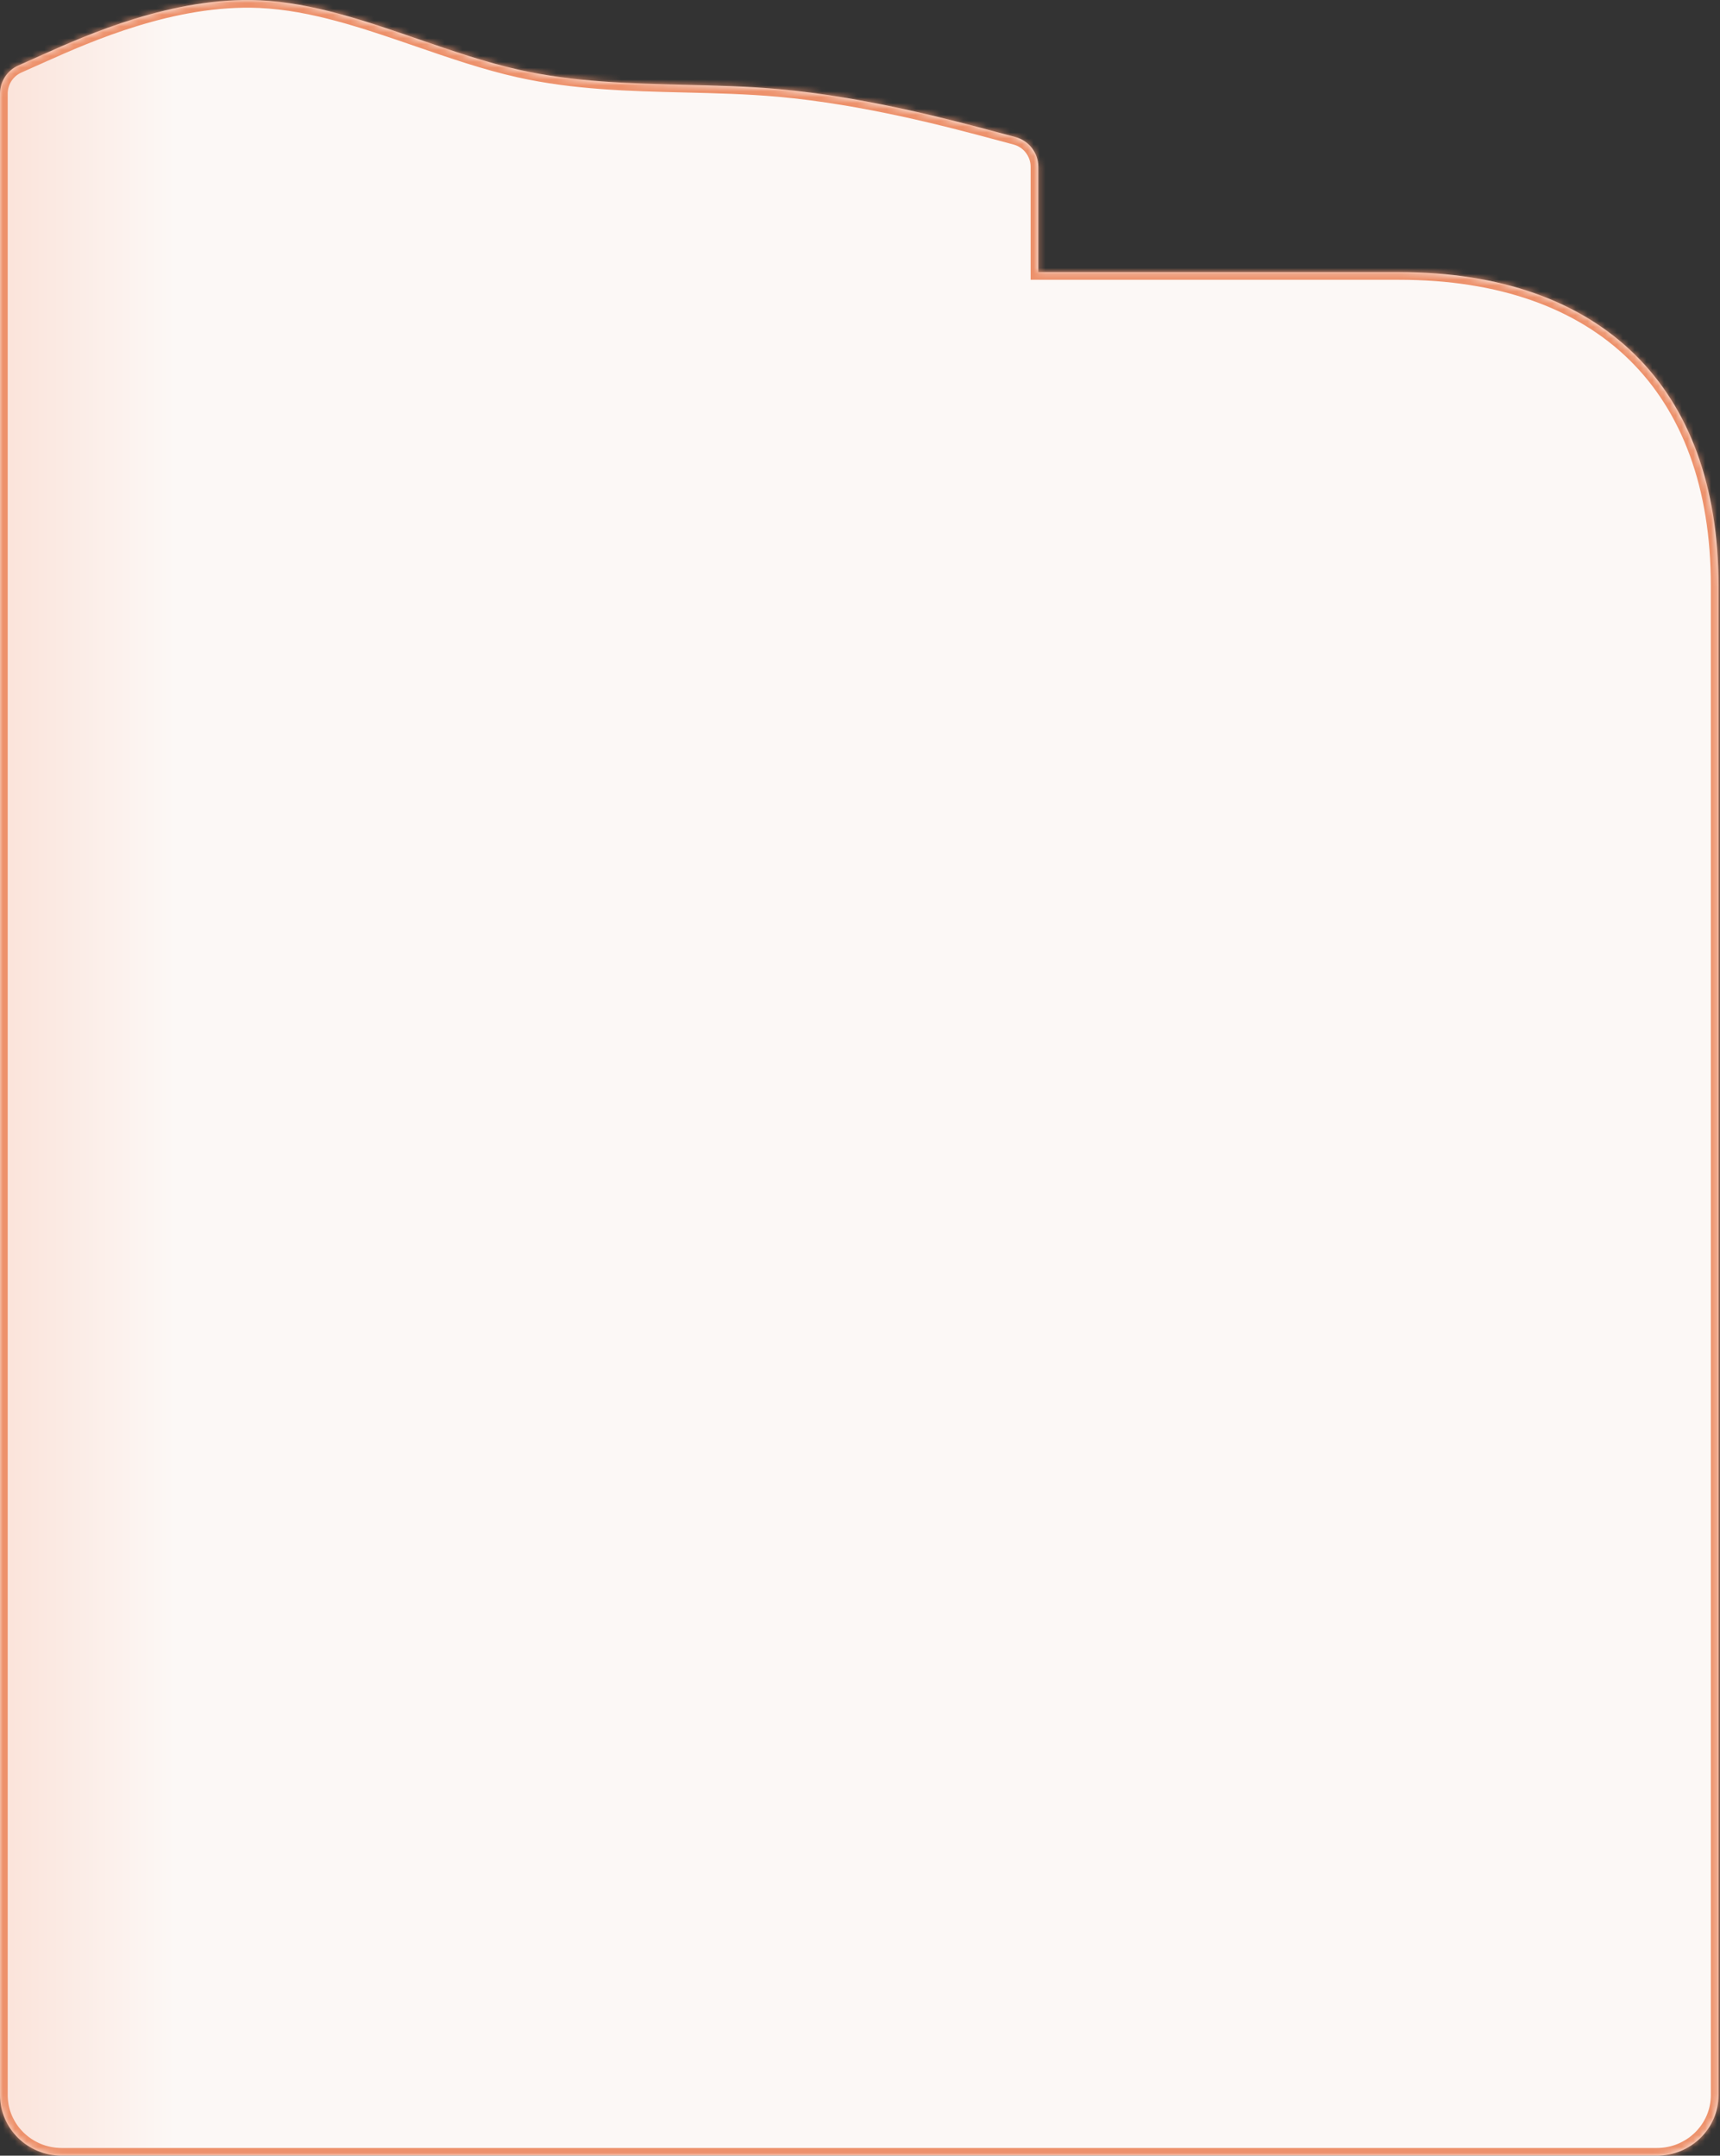 <svg width="292" height="366" viewBox="0 0 292 366" fill="none" xmlns="http://www.w3.org/2000/svg">
<rect x="0" y="0" width="292" height="366" fill="#333333" stroke="none"/>
<mask id="path-1-inside-1_1605_8813" fill="white">
<path fill-rule="evenodd" clip-rule="evenodd" d="M172.396 23.274C174.681 23.886 176.27 25.957 176.27 28.322L176.27 46.196H237.5C271.882 46.196 291.754 65.69 291.754 99.46V355.702C291.754 361.39 287.06 366 281.27 366H10.485C4.694 366 0 361.39 0 355.702V46.196H3.93676e-05L4.20562e-05 15.897C4.22392e-05 13.835 1.213 11.965 3.096 11.124L7.345 9.227L7.345 9.227C14.689 5.948 29.378 -0.61 44.068 0.046C53.044 0.447 62.021 3.542 70.998 6.636C76.71 8.606 82.423 10.576 88.135 11.851C97.483 13.938 106.831 14.165 116.178 14.393C121.52 14.523 126.861 14.653 132.203 15.13C146.892 16.442 161.581 20.377 168.926 22.344L172.396 23.274Z"/>
</mask>
<path fill-rule="evenodd" clip-rule="evenodd" d="M172.396 23.274C174.681 23.886 176.27 25.957 176.27 28.322L176.27 46.196H237.5C271.882 46.196 291.754 65.69 291.754 99.46V355.702C291.754 361.39 287.06 366 281.27 366H10.485C4.694 366 0 361.39 0 355.702V46.196H3.93676e-05L4.20562e-05 15.897C4.22392e-05 13.835 1.213 11.965 3.096 11.124L7.345 9.227L7.345 9.227C14.689 5.948 29.378 -0.61 44.068 0.046C53.044 0.447 62.021 3.542 70.998 6.636C76.71 8.606 82.423 10.576 88.135 11.851C97.483 13.938 106.831 14.165 116.178 14.393C121.52 14.523 126.861 14.653 132.203 15.13C146.892 16.442 161.581 20.377 168.926 22.344L172.396 23.274Z" fill="url(#paint0_linear_1605_8813)"/>
<path d="M176.27 28.322H174.964V28.322L176.27 28.322ZM172.396 23.274L172.734 22.012L172.396 23.274ZM176.27 46.196H174.964V47.502H176.27V46.196ZM0 46.196V44.889H-1.307V46.196H0ZM3.93676e-05 46.196V47.502H1.307L1.307 46.196H3.93676e-05ZM4.20562e-05 15.897H1.307H4.20562e-05ZM3.096 11.124L2.563 9.931L3.096 11.124ZM7.345 9.227L7.877 10.421L7.929 10.397L7.979 10.37L7.345 9.227ZM7.345 9.227L6.812 8.034L6.76 8.058L6.71 8.085L7.345 9.227ZM44.068 0.046L44.009 1.351L44.068 0.046ZM70.998 6.636L70.572 7.872L70.998 6.636ZM88.135 11.851L88.42 10.576L88.135 11.851ZM116.178 14.393L116.21 13.087L116.178 14.393ZM132.203 15.13L132.319 13.829L132.203 15.13ZM168.926 22.344L169.264 21.082L168.926 22.344ZM177.577 28.322C177.577 25.365 175.591 22.777 172.734 22.012L172.058 24.536C173.772 24.995 174.964 26.548 174.964 28.322H177.577ZM177.577 46.196L177.577 28.322L174.964 28.322L174.964 46.196H177.577ZM176.27 47.502H237.5V44.889H176.27V47.502ZM237.5 47.502C254.448 47.502 267.647 52.303 276.605 61.096C285.561 69.886 290.448 82.831 290.448 99.46H293.061C293.061 82.319 288.012 68.631 278.436 59.231C268.863 49.835 254.934 44.889 237.5 44.889V47.502ZM290.448 99.46V355.702H293.061V99.46H290.448ZM290.448 355.702C290.448 360.646 286.361 364.694 281.27 364.694V367.307C287.76 367.307 293.061 362.133 293.061 355.702H290.448ZM281.27 364.694H10.485V367.307H281.27V364.694ZM10.485 364.694C5.394 364.694 1.307 360.646 1.307 355.702H-1.307C-1.307 362.133 3.995 367.307 10.485 367.307V364.694ZM1.307 355.702V46.196H-1.307V355.702H1.307ZM0 47.502H3.93676e-05V44.889H0V47.502ZM-1.307 15.897L-1.307 46.196H1.307L1.307 15.897H-1.307ZM2.563 9.931C0.209 10.982 -1.307 13.319 -1.307 15.897H1.307C1.307 14.35 2.216 12.948 3.628 12.318L2.563 9.931ZM6.812 8.034L2.563 9.931L3.628 12.318L7.877 10.421L6.812 8.034ZM6.71 8.085L6.71 8.085L7.979 10.37L7.979 10.37L6.71 8.085ZM44.126 -1.26C29.084 -1.931 14.122 4.77 6.812 8.034L7.877 10.421C15.256 7.126 29.673 0.711 44.009 1.351L44.126 -1.26ZM71.424 5.401C62.486 2.32 53.326 -0.849 44.126 -1.26L44.009 1.351C52.763 1.742 61.556 4.763 70.572 7.872L71.424 5.401ZM88.42 10.576C82.792 9.319 77.15 7.375 71.424 5.401L70.572 7.872C76.271 9.837 82.054 11.832 87.85 13.126L88.42 10.576ZM116.21 13.087C106.843 12.858 97.623 12.63 88.42 10.576L87.85 13.126C97.343 15.245 106.818 15.472 116.146 15.699L116.21 13.087ZM132.319 13.829C126.928 13.347 121.545 13.216 116.21 13.087L116.146 15.699C121.495 15.829 126.794 15.959 132.087 16.431L132.319 13.829ZM169.264 21.082C161.925 19.116 147.135 15.152 132.319 13.829L132.087 16.431C146.649 17.732 161.237 21.637 168.588 23.606L169.264 21.082ZM172.734 22.012L169.264 21.082L168.588 23.606L172.058 24.536L172.734 22.012Z" fill="#ED916B" mask="url(#path-1-inside-1_1605_8813)"/>
<defs>
<linearGradient id="paint0_linear_1605_8813" x1="8.06029e-07" y1="63.964" x2="68.888" y2="63.964" gradientUnits="userSpaceOnUse">
<stop offset="0.026" stop-color="#FBE4DB"/>
<stop offset="0.431" stop-color="#FCF8F6"/>
</linearGradient>
</defs>
</svg>
